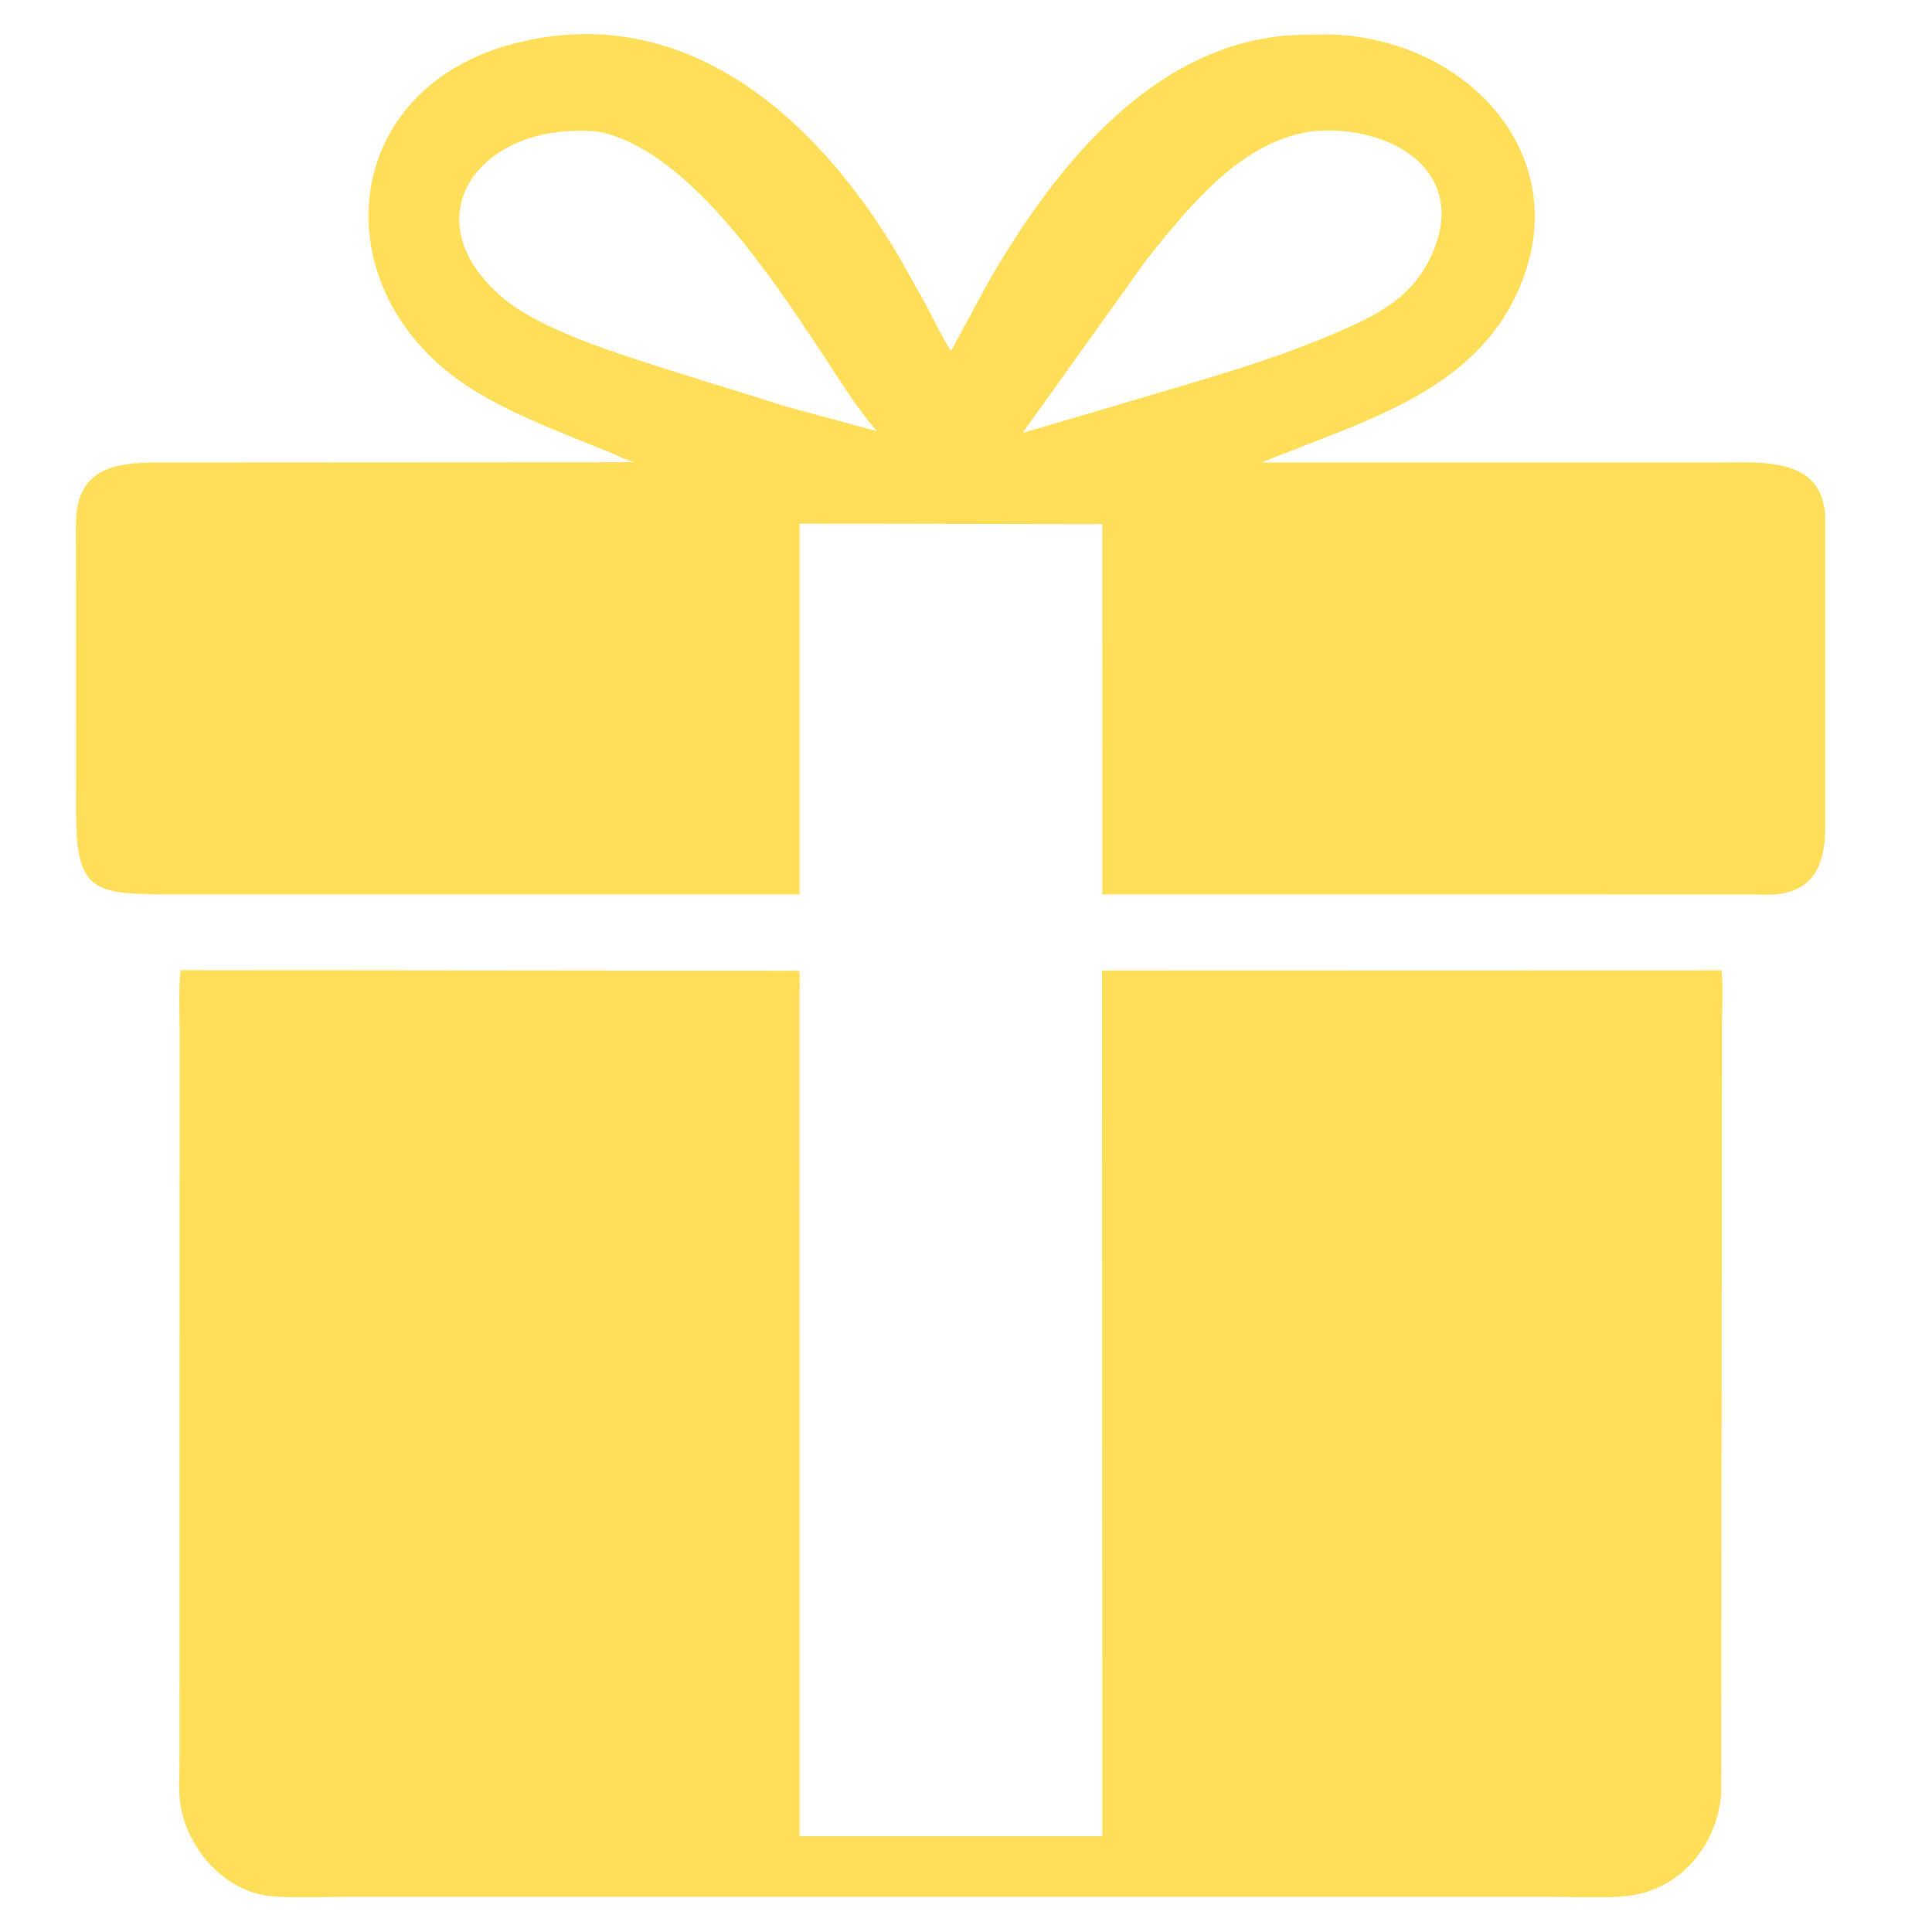 <svg version="1.2" preserveAspectRatio="xMidYMid meet" height="500" viewBox="0 0 375 375" zoomAndPan="magnify" width="500" xmlns:xlink="http://www.w3.org/1999/xlink" xmlns="http://www.w3.org/2000/svg"><defs><clipPath id="d0291276b0"><path d="M 14.531 6 L 354.281 6 L 354.281 174 L 14.531 174 Z M 14.531 6"></path></clipPath><clipPath id="840a5617db"><path d="M 34 188 L 335 188 L 335 368.25 L 34 368.25 Z M 34 188"></path></clipPath></defs><g id="f8bee05e31"><g clip-path="url(#d0291276b0)" clip-rule="nonzero"><path d="M 128.09 173.613 L 34.273 173.613 C 18.188 173.605 14.773 173.457 14.762 157.547 L 14.723 101.992 C 14.629 88.98 24.965 89.766 34.543 89.762 L 123.23 89.711 C 121.516 89.422 119.812 88.367 118.172 87.723 L 112.566 85.48 C 104.797 82.312 96.566 79.008 89.645 74.215 C 62.492 55.434 65.789 17.125 99.988 8.402 C 132.902 0.008 158.32 22.605 174.316 49.496 L 179.691 59.094 C 181.258 62.086 182.719 65.168 184.535 68.023 C 185.012 67.555 185.301 66.824 185.613 66.234 L 192.035 54.379 C 205 31.996 224.82 7.016 253.254 6.738 C 255.871 6.723 258.594 6.617 261.191 6.863 C 286.699 9.289 305.855 31.625 294.605 56.605 C 287.973 71.336 274.141 78.18 259.984 83.848 L 244.812 89.773 L 333.141 89.766 C 342.141 89.77 354.25 88.48 354.32 101.137 L 354.352 157.992 C 354.371 164.613 354.109 172.348 345.246 173.547 C 343.84 173.734 342.301 173.613 340.875 173.617 L 213.938 173.609 L 213.969 101.738 L 155.203 101.637 L 155.195 173.609 Z M 110.539 25.445 C 91.309 26.438 80.676 43.418 97.59 57.793 C 105.055 64.141 120.273 68.711 129.469 71.688 L 153.082 79.051 L 170.223 83.691 C 165.852 78.699 162.512 72.992 158.84 67.488 C 149.672 53.742 134.383 30.477 117.633 25.887 C 115.574 25.324 112.676 25.328 110.539 25.445 Z M 255.312 25.426 C 241.246 26.961 230.949 39.93 222.691 50.203 L 198.492 84.023 L 218.078 78.266 C 232.18 74 246.461 70.246 259.988 64.309 C 267.059 61.203 273.359 58.105 277.125 50.992 C 286.188 33.891 270.582 24.25 255.312 25.426 Z M 255.312 25.426" style="stroke:none;fill-rule:nonzero;fill:#ffde59;fill-opacity:1;"></path></g><g clip-path="url(#840a5617db)" clip-rule="nonzero"><path d="M 334.23 199.238 L 334.086 348.141 C 333.312 358.328 325.922 367.051 315.512 368.051 C 310.891 368.496 305.98 368.18 301.34 368.184 L 67.438 368.176 C 62.566 368.172 57.445 368.492 52.605 368.039 C 43.387 367.188 35.977 358.461 34.926 349.57 C 34.648 347.219 34.844 344.625 34.844 342.254 L 34.855 199.523 C 34.852 195.805 34.684 192 35.031 188.301 L 155.133 188.422 C 155.316 190.188 155.184 192.082 155.184 193.863 L 155.207 356.406 L 213.938 356.406 L 213.898 188.379 L 334.148 188.344 C 334.52 191.863 334.227 195.684 334.23 199.238 Z M 334.23 199.238" style="stroke:none;fill-rule:nonzero;fill:#ffde59;fill-opacity:1;"></path></g></g></svg>